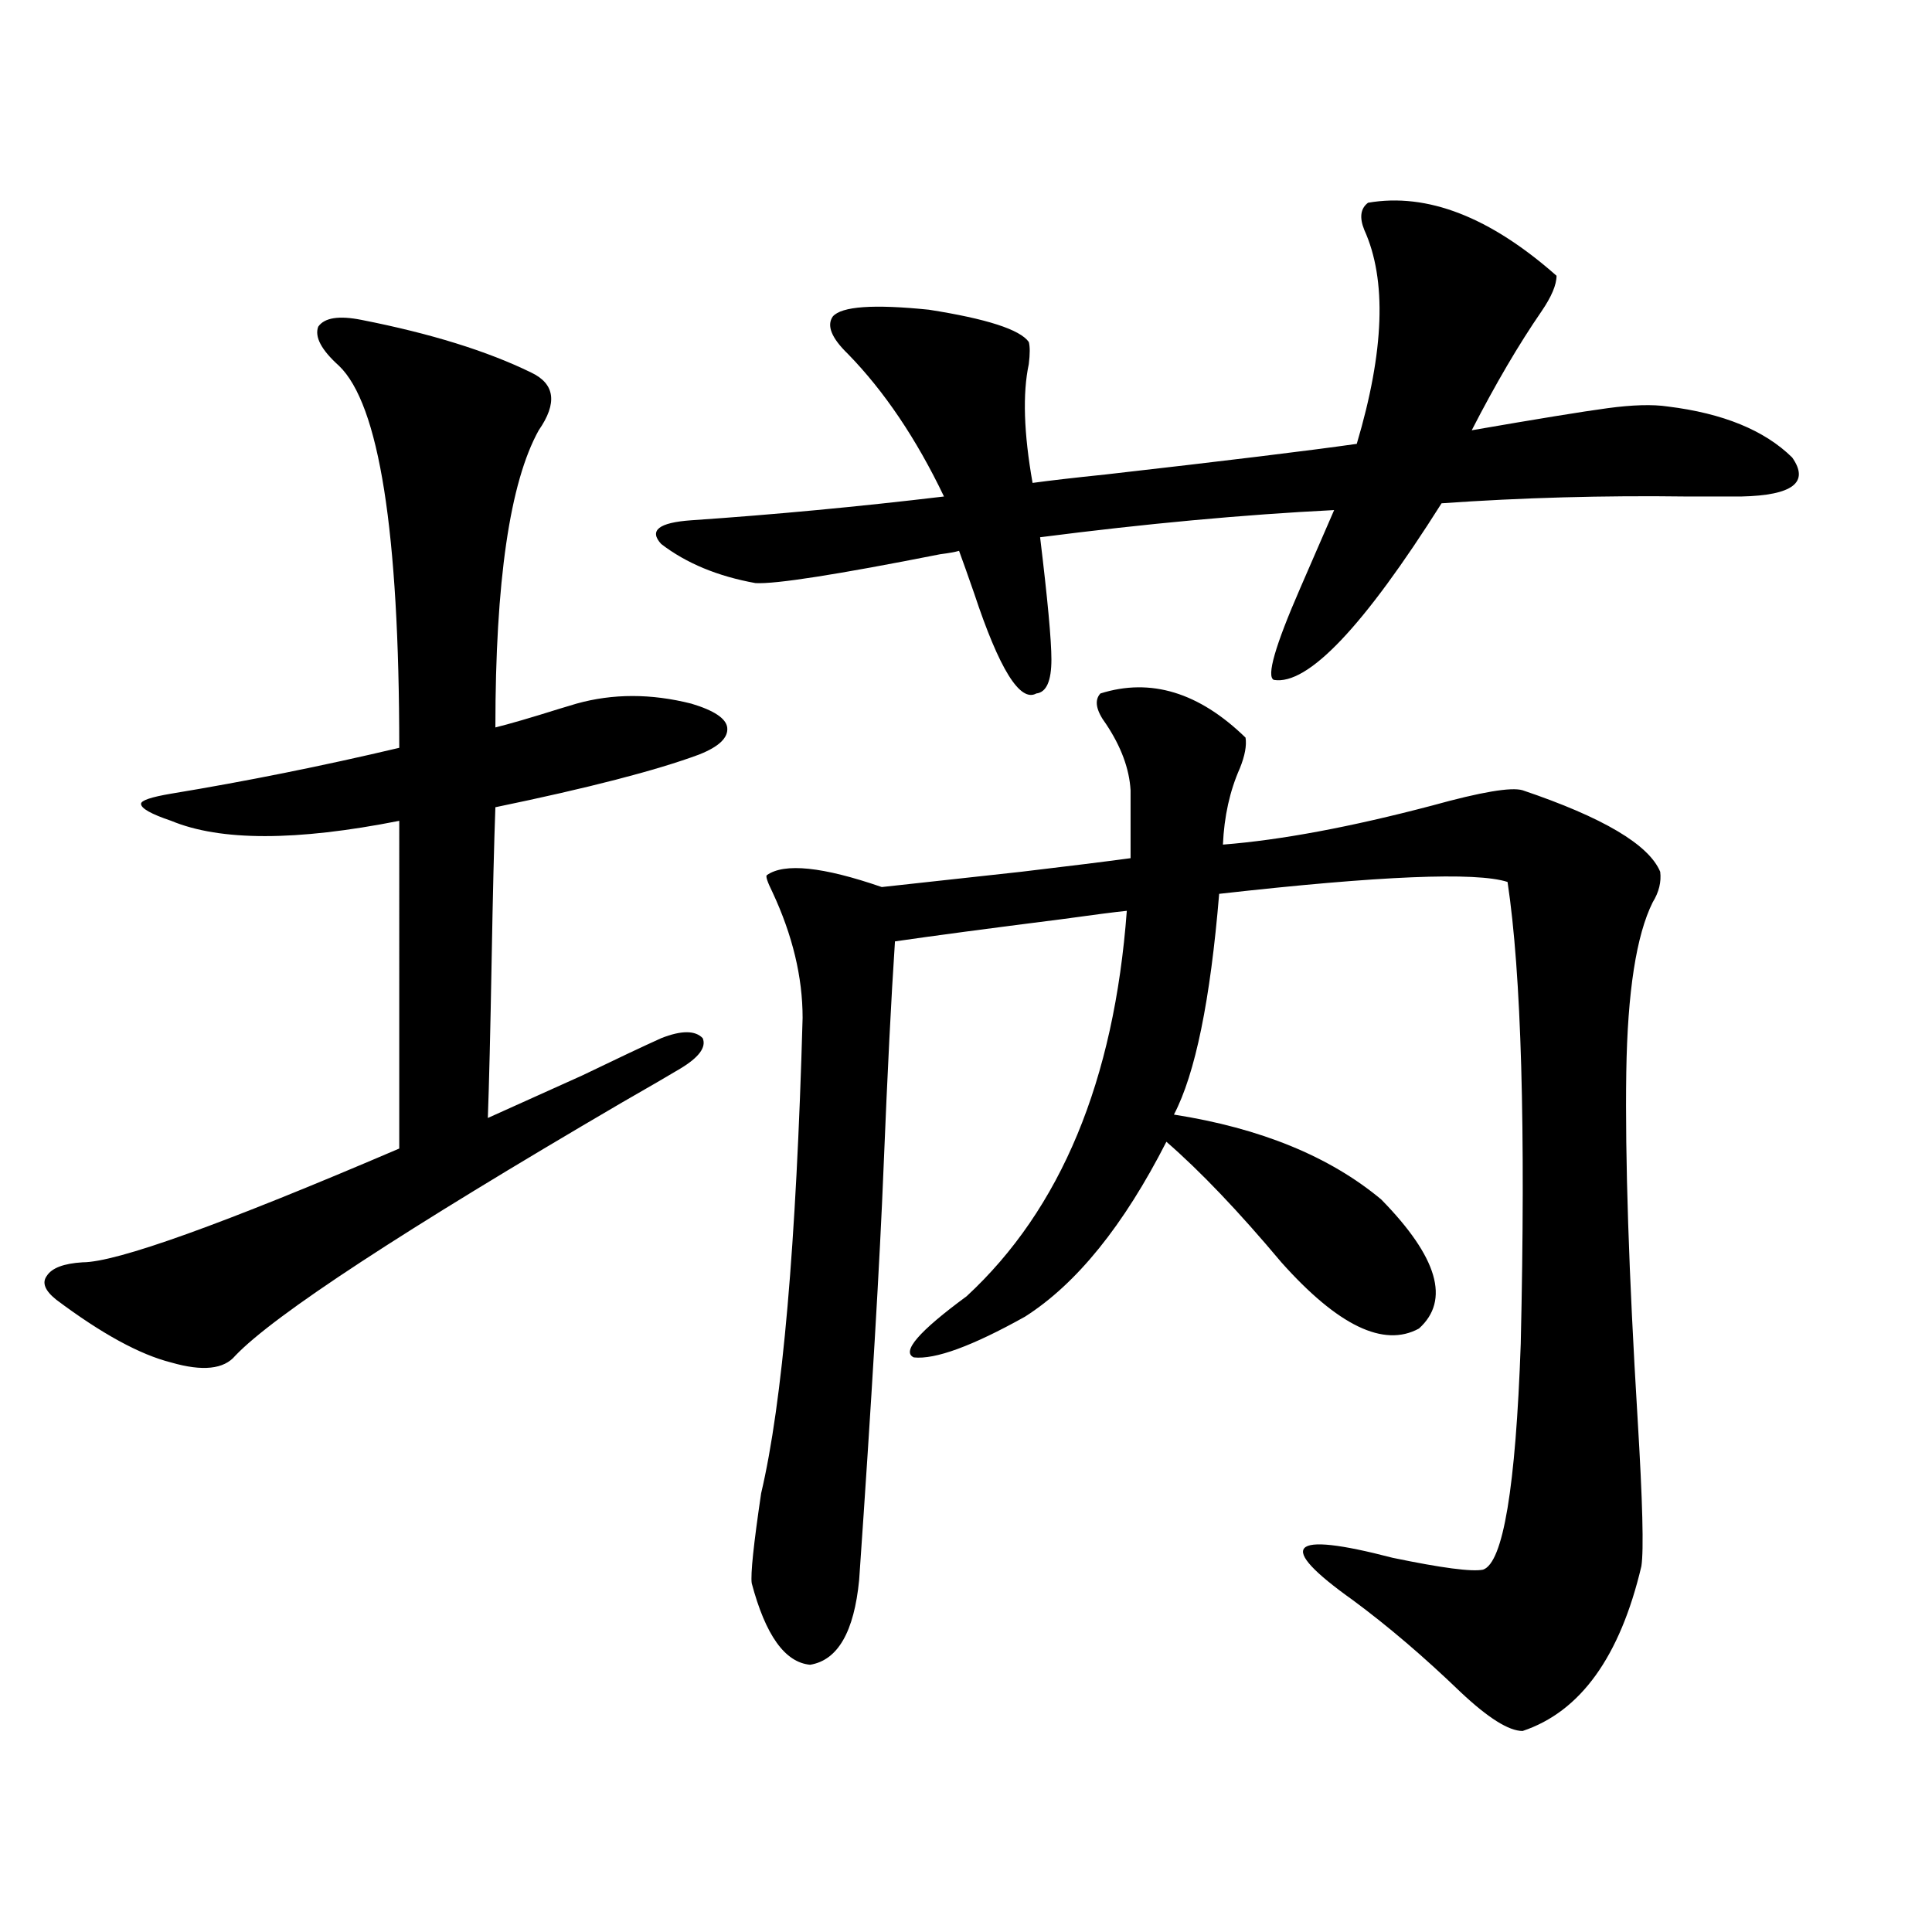 <?xml version="1.0" encoding="utf-8"?>
<!-- Generator: Adobe Illustrator 16.0.0, SVG Export Plug-In . SVG Version: 6.00 Build 0)  -->
<!DOCTYPE svg PUBLIC "-//W3C//DTD SVG 1.1//EN" "http://www.w3.org/Graphics/SVG/1.1/DTD/svg11.dtd">
<svg version="1.1" id="图层_1" xmlns="http://www.w3.org/2000/svg" xmlns:xlink="http://www.w3.org/1999/xlink" x="0px" y="0px"
	 width="1000px" height="1000px" viewBox="0 0 1000 1000" enable-background="new 0 0 1000 1000" xml:space="preserve">
<path d="M187.142,165.582c35.762,7.031,65.029,16.122,87.803,27.246c12.348,5.863,13.658,15.82,3.902,29.883
	c-14.969,26.957-22.438,78.223-22.438,153.809c7.149-1.758,18.201-4.972,33.17-9.668c3.902-1.167,6.829-2.046,8.78-2.637
	c18.856-5.273,38.688-5.273,59.511,0c11.707,3.516,17.881,7.622,18.536,12.305c0.641,5.273-4.237,9.97-14.634,14.063
	c-22.118,8.212-57.239,17.29-105.363,27.246c-0.655,17.578-1.311,44.247-1.951,79.98c-0.655,36.337-1.311,63.281-1.951,80.859
	c11.707-5.273,27.957-12.593,48.779-21.973c18.201-8.789,31.859-15.229,40.975-19.336c10.396-4.093,17.561-4.093,21.463,0
	c1.951,4.696-1.951,9.97-11.707,15.82c-5.854,3.516-15.944,9.38-30.243,17.578c-113.168,66.22-179.843,109.863-199.995,130.957
	c-5.854,7.031-16.92,8.212-33.17,3.516c-16.265-4.093-36.097-14.941-59.511-32.52c-5.854-4.683-7.484-8.789-4.878-12.305
	c2.592-4.093,8.78-6.44,18.536-7.031c17.561,0,72.193-19.624,163.898-58.887V424.859c-53.337,10.547-92.681,10.547-118.046,0
	c-10.411-3.516-15.609-6.44-15.609-8.789c0-1.758,5.198-3.516,15.609-5.273c39.023-6.44,78.367-14.351,118.046-23.73
	c0-111.909-10.411-177.828-31.219-197.754c-9.115-8.199-12.683-14.941-10.731-20.215
	C167.95,164.414,175.435,163.247,187.142,165.582z M708.104,104.938c30.563-5.273,63.078,7.333,97.559,37.793
	c0,4.696-2.606,10.849-7.805,18.457c-11.707,17.001-23.749,37.504-36.097,61.523c33.811-5.851,57.225-9.668,70.242-11.426
	c13.003-1.758,23.414-2.047,31.219-0.879c28.612,3.516,50.075,12.305,64.389,26.367c9.101,12.895,0.32,19.638-26.341,20.215
	c-6.509,0-15.944,0-28.292,0c-42.926-0.577-85.211,0.59-126.826,3.516c-40.334,63.872-69.267,94.345-86.827,91.406
	c-3.902-1.758,0.641-17.578,13.658-47.461c7.149-16.397,13.003-29.883,17.561-40.43c-46.828,2.348-97.559,7.031-152.191,14.063
	c3.902,32.231,5.854,53.325,5.854,63.281c0,11.138-2.606,17.001-7.805,17.578c-8.46,4.696-19.191-12.593-32.194-51.855
	c-3.262-9.366-5.854-16.699-7.805-21.973c-1.951,0.591-5.213,1.181-9.756,1.758c-53.337,10.547-85.211,15.532-95.607,14.941
	c-19.512-3.516-35.776-10.245-48.779-20.215c-6.509-7.031-1.311-11.124,15.609-12.305c42.926-2.926,86.492-7.031,130.729-12.305
	c-14.313-29.883-30.898-54.492-49.755-73.828c-8.46-8.199-11.066-14.64-7.805-19.336c4.543-5.273,21.128-6.441,49.755-3.516
	c29.908,4.696,47.148,10.258,51.706,16.699c0.641,2.348,0.641,6.152,0,11.426c-3.262,15.243-2.606,35.746,1.951,61.523
	c8.445-1.168,21.128-2.637,38.048-4.395c61.782-7.031,105.028-12.305,129.753-15.82C716.55,181.704,717.86,144.79,706.153,119
	C703.547,112.559,704.202,107.876,708.104,104.938z M569.571,358.941c26.006-8.198,51.051-0.577,75.12,22.852
	c0.641,4.106-0.335,9.38-2.927,15.82c-5.213,11.728-8.14,24.911-8.78,39.551c29.908-2.335,66.005-9.077,108.29-20.215
	c25.365-7.031,40.975-9.668,46.828-7.91c41.615,14.063,65.364,28.125,71.218,42.188c0.641,5.273-0.655,10.547-3.902,15.82
	c-8.46,17.001-13.018,46.294-13.658,87.891c-0.655,44.536,1.296,104.302,5.854,179.297c2.592,42.778,3.247,68.267,1.951,76.465
	c-11.066,46.87-31.554,75.284-61.462,85.254c-7.164,0-17.896-6.743-32.194-20.215c-18.871-18.169-37.407-33.989-55.608-47.461
	c-40.334-28.702-33.505-36.035,20.487-21.973c25.365,5.273,40.975,7.333,46.828,6.152c10.396-3.516,16.905-42.476,19.512-116.895
	c2.592-111.909,0.32-191.602-6.829-239.063c-16.265-5.273-66.02-3.214-149.265,6.152c-4.558,55.083-12.362,93.164-23.414,114.258
	c44.877,7.031,80.639,21.685,107.314,43.945c29.268,29.883,35.762,52.157,19.512,66.797c-18.216,9.97-41.95-1.456-71.218-34.277
	c-22.118-26.367-41.95-47.159-59.511-62.402c-22.118,43.368-46.508,73.54-73.169,90.527c-27.316,15.243-46.508,22.274-57.56,21.094
	c-6.509-2.925,2.592-13.472,27.316-31.641c48.779-45.112,76.416-111.621,82.925-199.512c-5.854,0.591-17.24,2.06-34.146,4.395
	c-37.072,4.696-65.699,8.501-85.852,11.426c-1.951,29.306-3.902,67.978-5.854,116.016c-1.951,49.219-6.188,120.712-12.683,214.453
	c-2.606,26.944-11.066,41.597-25.365,43.945c-13.018-1.181-23.094-15.243-30.243-42.188c-0.655-4.683,0.976-20.215,4.878-46.582
	c11.052-46.87,18.201-128.897,21.463-246.094c0-21.094-5.213-42.765-15.609-65.039c-2.606-5.273-3.582-8.198-2.927-8.789
	c9.101-6.44,28.933-4.395,59.511,6.152c16.25-1.758,40.319-4.395,72.193-7.91c24.71-2.925,43.566-5.273,56.584-7.031v-35.156
	c-0.655-11.124-4.878-22.55-12.683-34.277C567.285,367.73,566.31,362.457,569.571,358.941z"/>
</svg>
